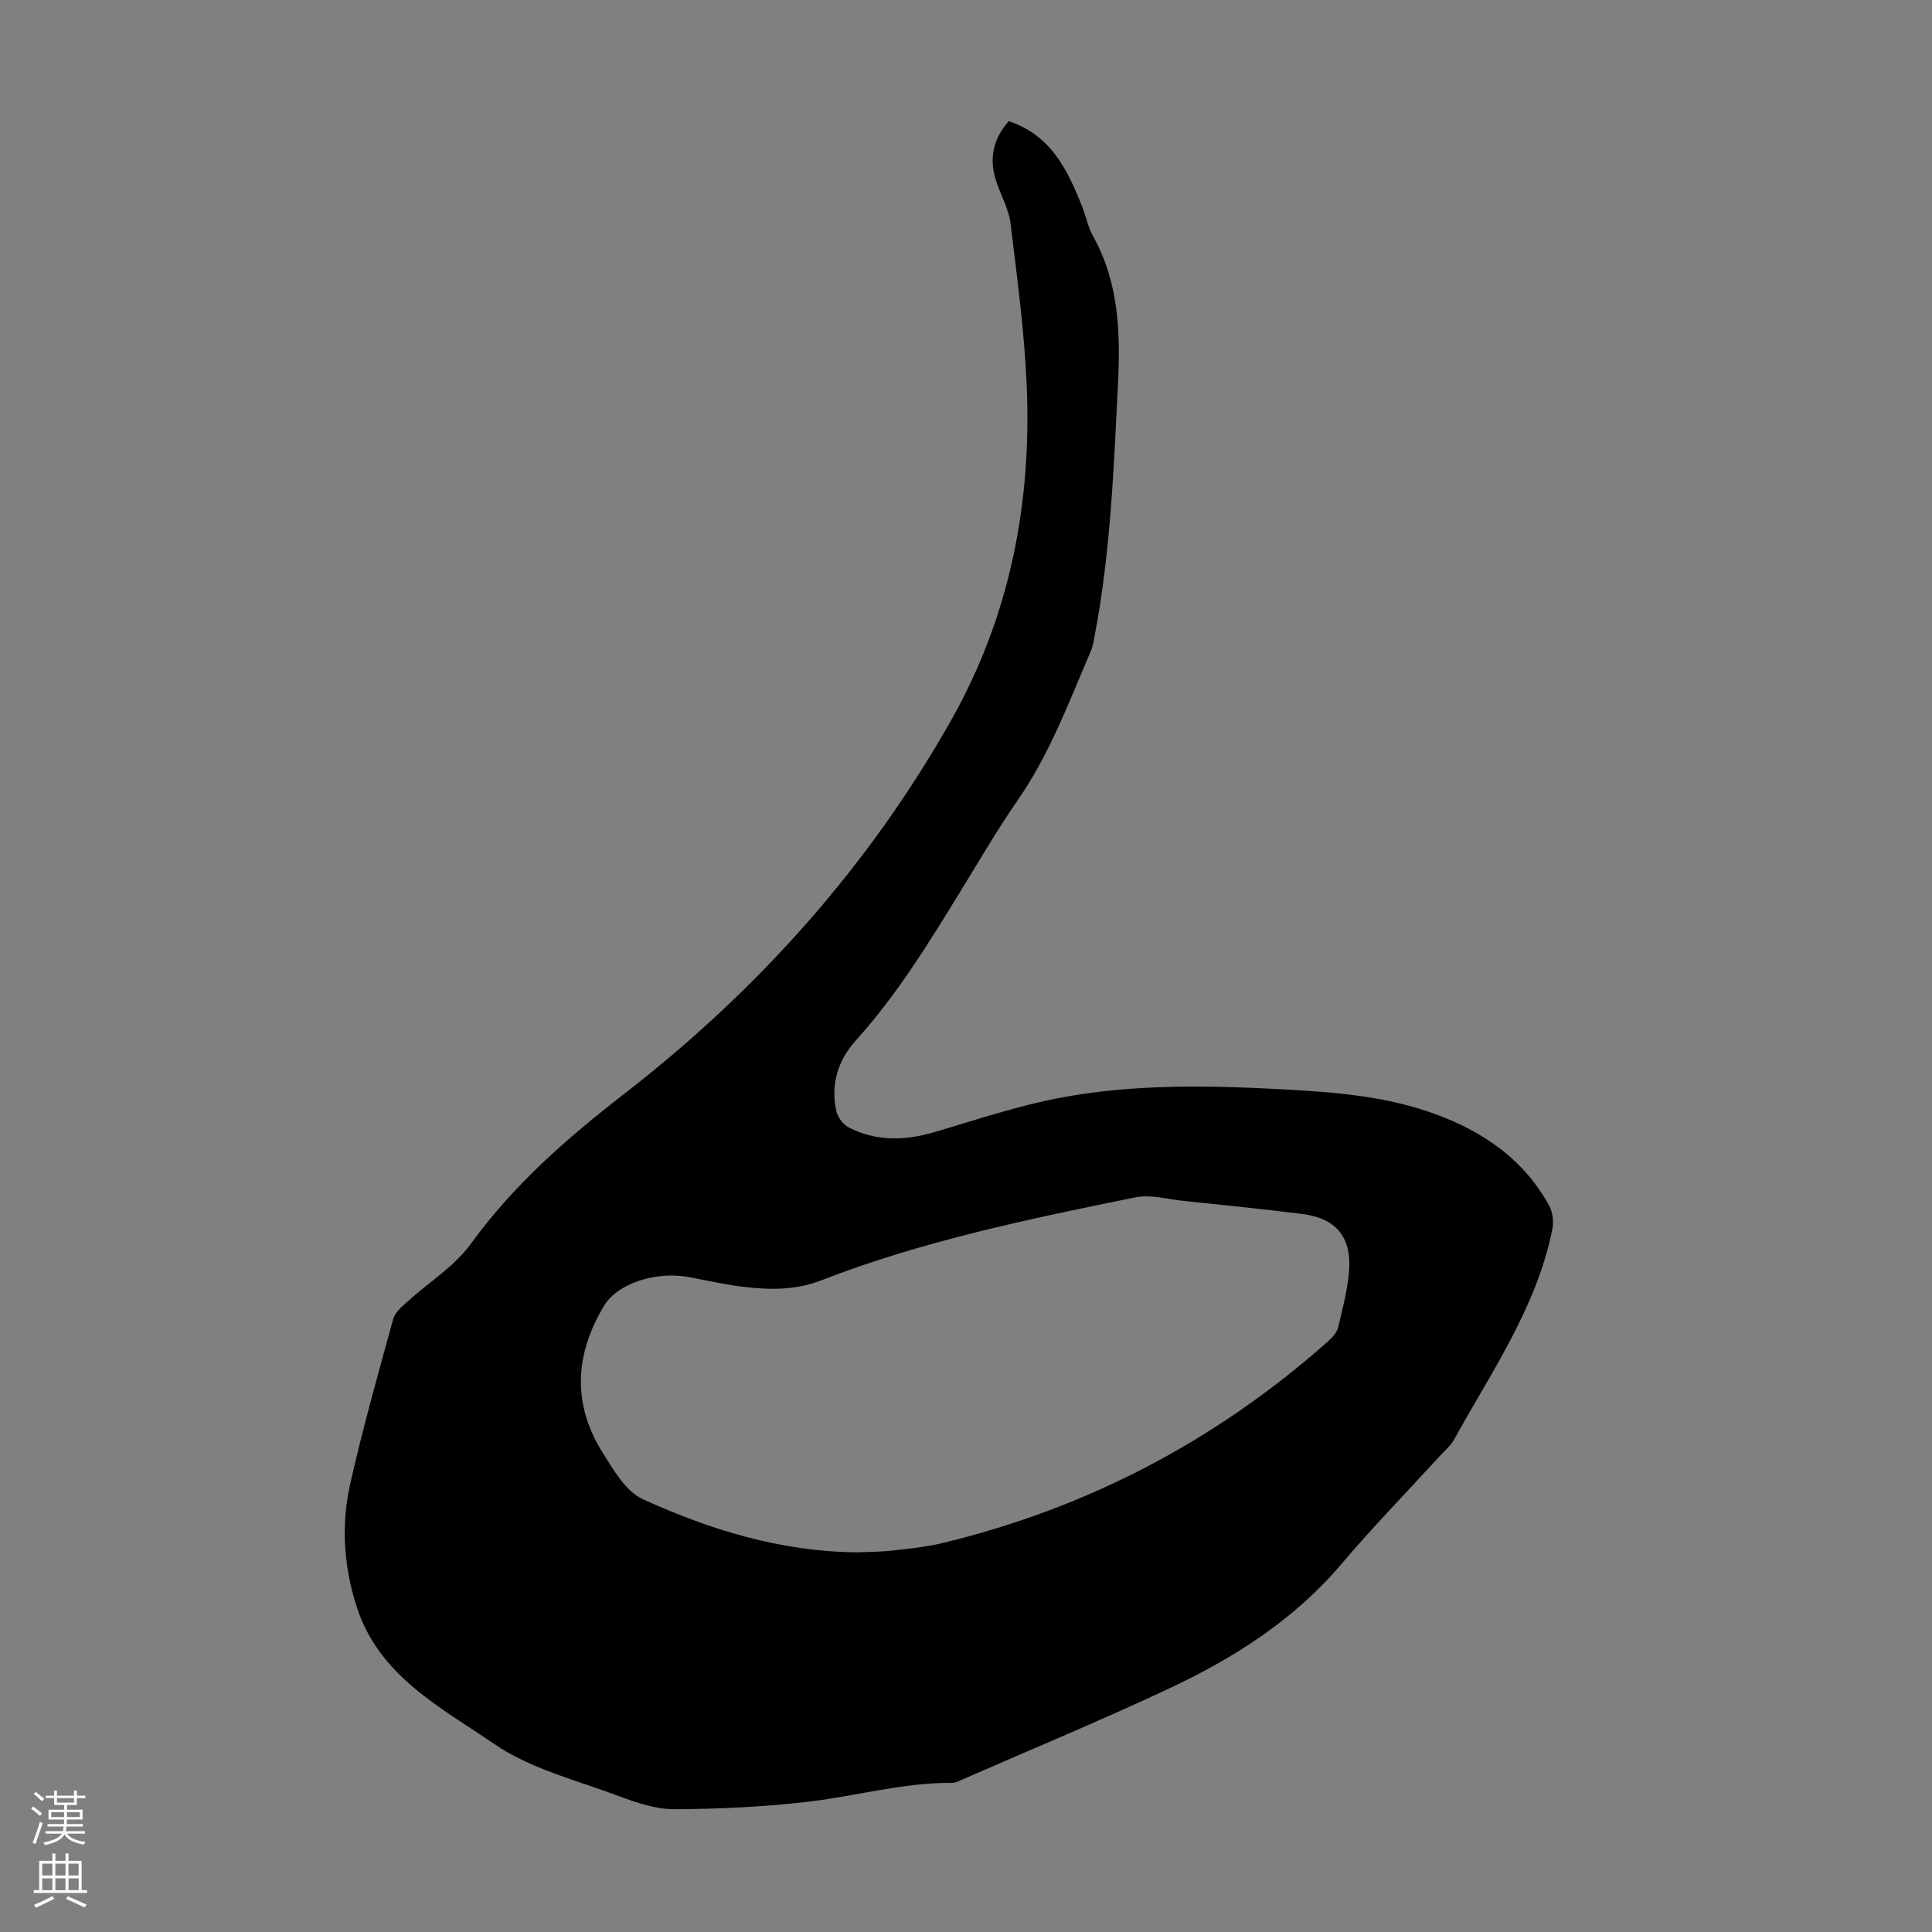 <svg enable-background="new 0 0 400 400" viewBox="0 0 400 400" xmlns="http://www.w3.org/2000/svg"><rect x="0" y="0" width="400" height="400" fill="#808080" stroke="none"/><path d="m208.85 25.09c8.73 2.89 12.15 10.04 15.14 17.54.83 2.07 1.25 4.35 2.32 6.28 5.45 9.8 5.68 20.28 5.13 31.15-.86 17.1-1.53 34.19-4.71 51.07-.23 1.21-.37 2.47-.85 3.58-4.53 10.57-8.54 21.37-15.16 30.94-4.2 6.06-7.92 12.46-11.78 18.75-6.61 10.77-13.2 21.54-21.72 30.98-3.73 4.13-5.28 9.1-4.08 14.6.28 1.29 1.4 2.84 2.56 3.43 5.78 2.98 11.77 2.76 17.92.94 8.67-2.56 17.3-5.47 26.15-7.12 15.47-2.88 31.17-2.5 46.84-1.64 10.3.57 20.53 1.44 30.33 4.99 10.08 3.65 18.53 9.43 23.8 19.04.75 1.36.96 3.36.65 4.9-3.24 16.13-12.58 29.46-20.33 43.51-.74 1.34-2.01 2.39-3.07 3.54-6.8 7.44-13.83 14.66-20.35 22.34-9.72 11.45-22.02 19.28-35.33 25.55-14.25 6.71-28.82 12.73-43.25 19.05-.61.27-1.26.63-1.9.62-10.02-.1-19.65 2.67-29.48 3.85-9.29 1.12-18.7 1.55-28.06 1.6-3.89.02-7.94-1.38-11.67-2.78-8.68-3.25-18.11-5.58-25.58-10.7-11.09-7.6-23.95-14.08-28.56-28.54-2.69-8.45-3.2-17-1.27-25.5 2.59-11.43 5.77-22.73 8.89-34.03.38-1.38 1.84-2.55 3-3.6 4.35-3.97 9.65-7.22 13.03-11.88 8.86-12.22 19.85-21.84 31.72-31.03 27.49-21.3 50.45-46.83 67.67-77.27 12.21-21.57 16.77-44.92 15.72-69.41-.48-11.24-1.99-22.44-3.36-33.62-.36-2.92-1.94-5.69-2.91-8.55-1.56-4.61-.81-8.78 2.55-12.58zm-31.33 296.3c2.07-.09 4.65-.08 7.2-.36 3.44-.38 6.92-.73 10.28-1.53 30.15-7.25 56.8-21.23 79.98-41.81.88-.78 1.82-1.84 2.08-2.92.93-3.89 1.97-7.83 2.26-11.79.49-6.94-2.8-10.77-9.67-11.64-8.21-1.03-16.45-1.85-24.68-2.72-3.31-.35-6.79-1.36-9.92-.72-22.01 4.48-44.04 9.03-65.07 17.2-5.23 2.03-10.51 1.97-15.85 1.35-3.88-.45-7.71-1.33-11.55-2.05-6.84-1.28-14.76 1.38-17.47 5.87-6.08 10.06-6.7 20.3-.39 30.4 2.27 3.63 4.83 8.11 8.38 9.73 13.88 6.3 28.39 10.85 44.42 10.99z" fill="#000001"/><g fill="#fbfafa"><path d="m6.44 374.46.42-.45c.65.47 1.27.95 1.85 1.44l-.45.49c-.65-.56-1.25-1.06-1.82-1.48m.93 7.33-.63-.26c.55-1.36 1.05-2.8 1.52-4.33.19.1.38.19.59.27-.46 1.29-.95 2.73-1.48 4.32m-.38-10.38.44-.42c.43.34 1.01.82 1.74 1.44l-.49.49c-.53-.51-1.09-1.01-1.69-1.51m2.5.35h1.72v-1.04h.59v1.04h3.52v-1.04h.59v1.04h1.75v.53h-1.75v1.42h-2.03v.97h3.22v2.03h-3.24c0 .35-.01.66-.03.93h3.32v.53h-3.37c-.03.27-.08.58-.15.94h3.96v.53h-3.71c.67.92 1.93 1.48 3.79 1.68-.13.24-.23.44-.29.59-2.13-.38-3.48-1.08-4.04-2.12-.43.97-1.77 1.72-4.03 2.23-.09-.19-.2-.37-.33-.55 2.1-.42 3.37-1.03 3.81-1.83h-3.36v-.53h3.58c.08-.29.13-.61.16-.94h-3.33v-.53h3.39c.02-.27.04-.58.04-.93h-3.23v-2.03h3.25v-.97h-2.07v-1.42h-1.73zm1.12 3.44v1h2.65c.01-.3.02-.44.01-.4v-.25-.35zm1.19-2h3.52v-.91h-3.52zm4.71 2h-2.63v.59c0 .15-.01.28-.01.4h2.64z"/><path d="m13.56 383.74h.63v1.52h2.72v6.07h1.13v.6h-11.06v-.6h1.13v-6.07h2.73v-1.52h.63v1.52h2.1v-1.52zm-2.69 8.83.38.56c-1.24.63-2.53 1.25-3.85 1.85-.1-.21-.21-.42-.34-.63 1.36-.55 2.63-1.15 3.81-1.78m-2.13-4.27h2.1v-2.45h-2.1zm0 3.04h2.1v-2.46h-2.1zm2.72-3.04h2.1v-2.45h-2.1zm0 3.04h2.1v-2.46h-2.1zm6.07 3.6c-1.41-.71-2.7-1.3-3.86-1.78l.35-.56c1.45.62 2.75 1.19 3.88 1.72zm-1.25-9.09h-2.1v2.45h2.1zm-2.09 5.49h2.1v-2.46h-2.1z"/></g></svg>